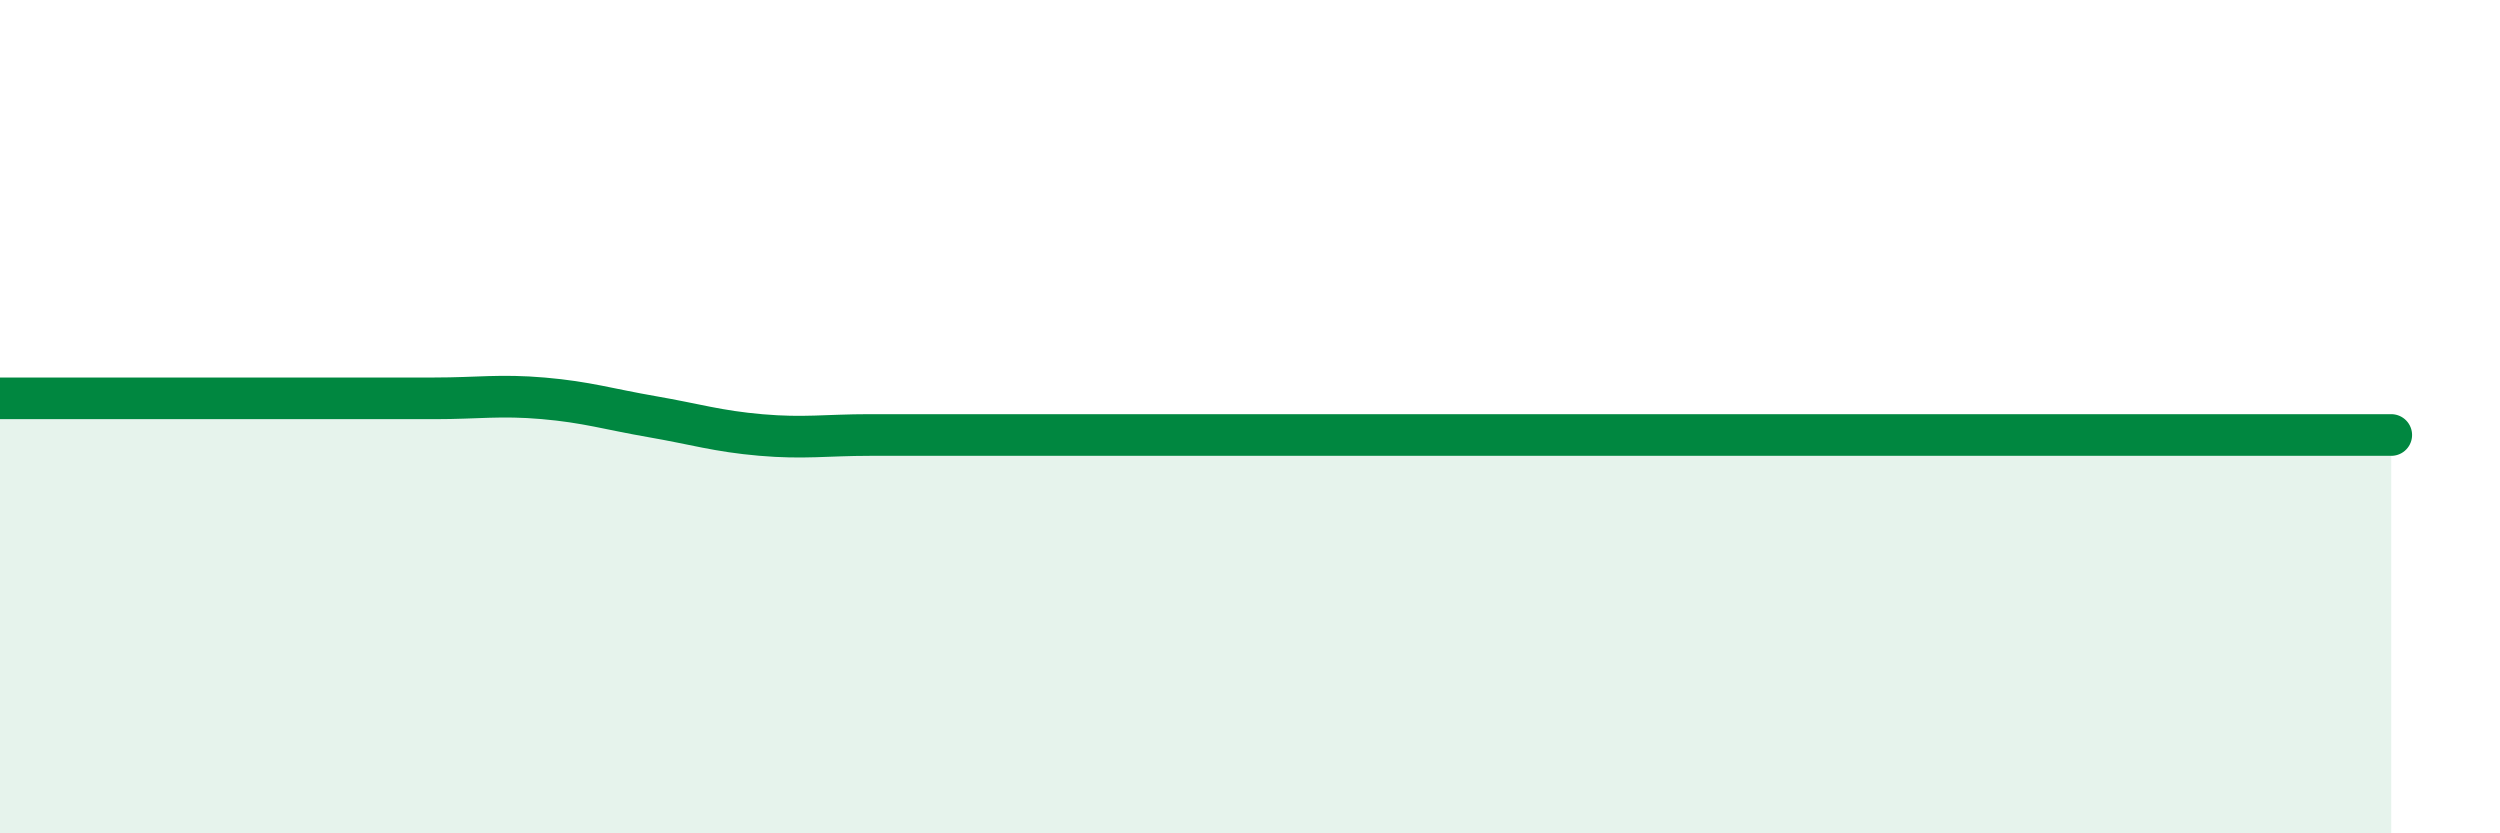 
    <svg width="60" height="20" viewBox="0 0 60 20" xmlns="http://www.w3.org/2000/svg">
      <path
        d="M 0,9.56 C 0.52,9.56 1.57,9.56 2.61,9.56 C 3.65,9.56 4.18,9.56 5.22,9.56 C 6.26,9.56 6.79,9.56 7.83,9.56 C 8.87,9.56 9.39,9.56 10.43,9.56 C 11.47,9.56 12,9.47 13.04,9.56 C 14.08,9.65 14.61,9.82 15.65,10 C 16.69,10.18 17.22,10.35 18.26,10.44 C 19.3,10.53 19.83,10.44 20.87,10.44 C 21.91,10.44 22.44,10.44 23.48,10.44 C 24.52,10.44 25.05,10.44 26.09,10.44 C 27.13,10.44 27.66,10.44 28.7,10.44 C 29.74,10.44 30.26,10.44 31.3,10.44 C 32.34,10.44 32.87,10.44 33.91,10.44 C 34.95,10.44 35.48,10.44 36.52,10.44 C 37.56,10.44 38.09,10.44 39.13,10.44 C 40.17,10.44 40.7,10.44 41.74,10.44 C 42.78,10.44 43.31,10.44 44.35,10.44 C 45.39,10.44 45.92,10.44 46.96,10.44 C 48,10.44 48.53,10.44 49.57,10.44 C 50.61,10.44 51.13,10.44 52.17,10.44 C 53.21,10.44 53.74,10.44 54.78,10.44 C 55.82,10.44 56.87,10.44 57.39,10.44L57.39 20L0 20Z"
        fill="#008740"
        opacity="0.1"
        stroke-linecap="round"
        stroke-linejoin="round"
      />
      <path
        d="M 0,9.56 C 0.52,9.56 1.57,9.56 2.61,9.56 C 3.65,9.56 4.18,9.56 5.22,9.56 C 6.26,9.56 6.79,9.56 7.83,9.56 C 8.87,9.56 9.39,9.56 10.43,9.56 C 11.47,9.56 12,9.47 13.04,9.56 C 14.08,9.65 14.61,9.82 15.65,10 C 16.69,10.18 17.22,10.35 18.26,10.44 C 19.3,10.53 19.83,10.44 20.87,10.44 C 21.91,10.44 22.44,10.44 23.48,10.44 C 24.52,10.44 25.05,10.44 26.09,10.44 C 27.13,10.44 27.66,10.44 28.7,10.44 C 29.74,10.44 30.26,10.44 31.3,10.44 C 32.34,10.44 32.87,10.44 33.91,10.44 C 34.95,10.44 35.48,10.44 36.52,10.44 C 37.56,10.44 38.09,10.44 39.13,10.44 C 40.17,10.44 40.7,10.44 41.74,10.44 C 42.78,10.44 43.31,10.44 44.35,10.44 C 45.39,10.44 45.92,10.44 46.96,10.44 C 48,10.44 48.53,10.44 49.57,10.44 C 50.61,10.44 51.13,10.44 52.17,10.44 C 53.21,10.44 53.74,10.44 54.78,10.44 C 55.82,10.44 56.87,10.44 57.39,10.44"
        stroke="#008740"
        stroke-width="1"
        fill="none"
        stroke-linecap="round"
        stroke-linejoin="round"
      />
    </svg>
  